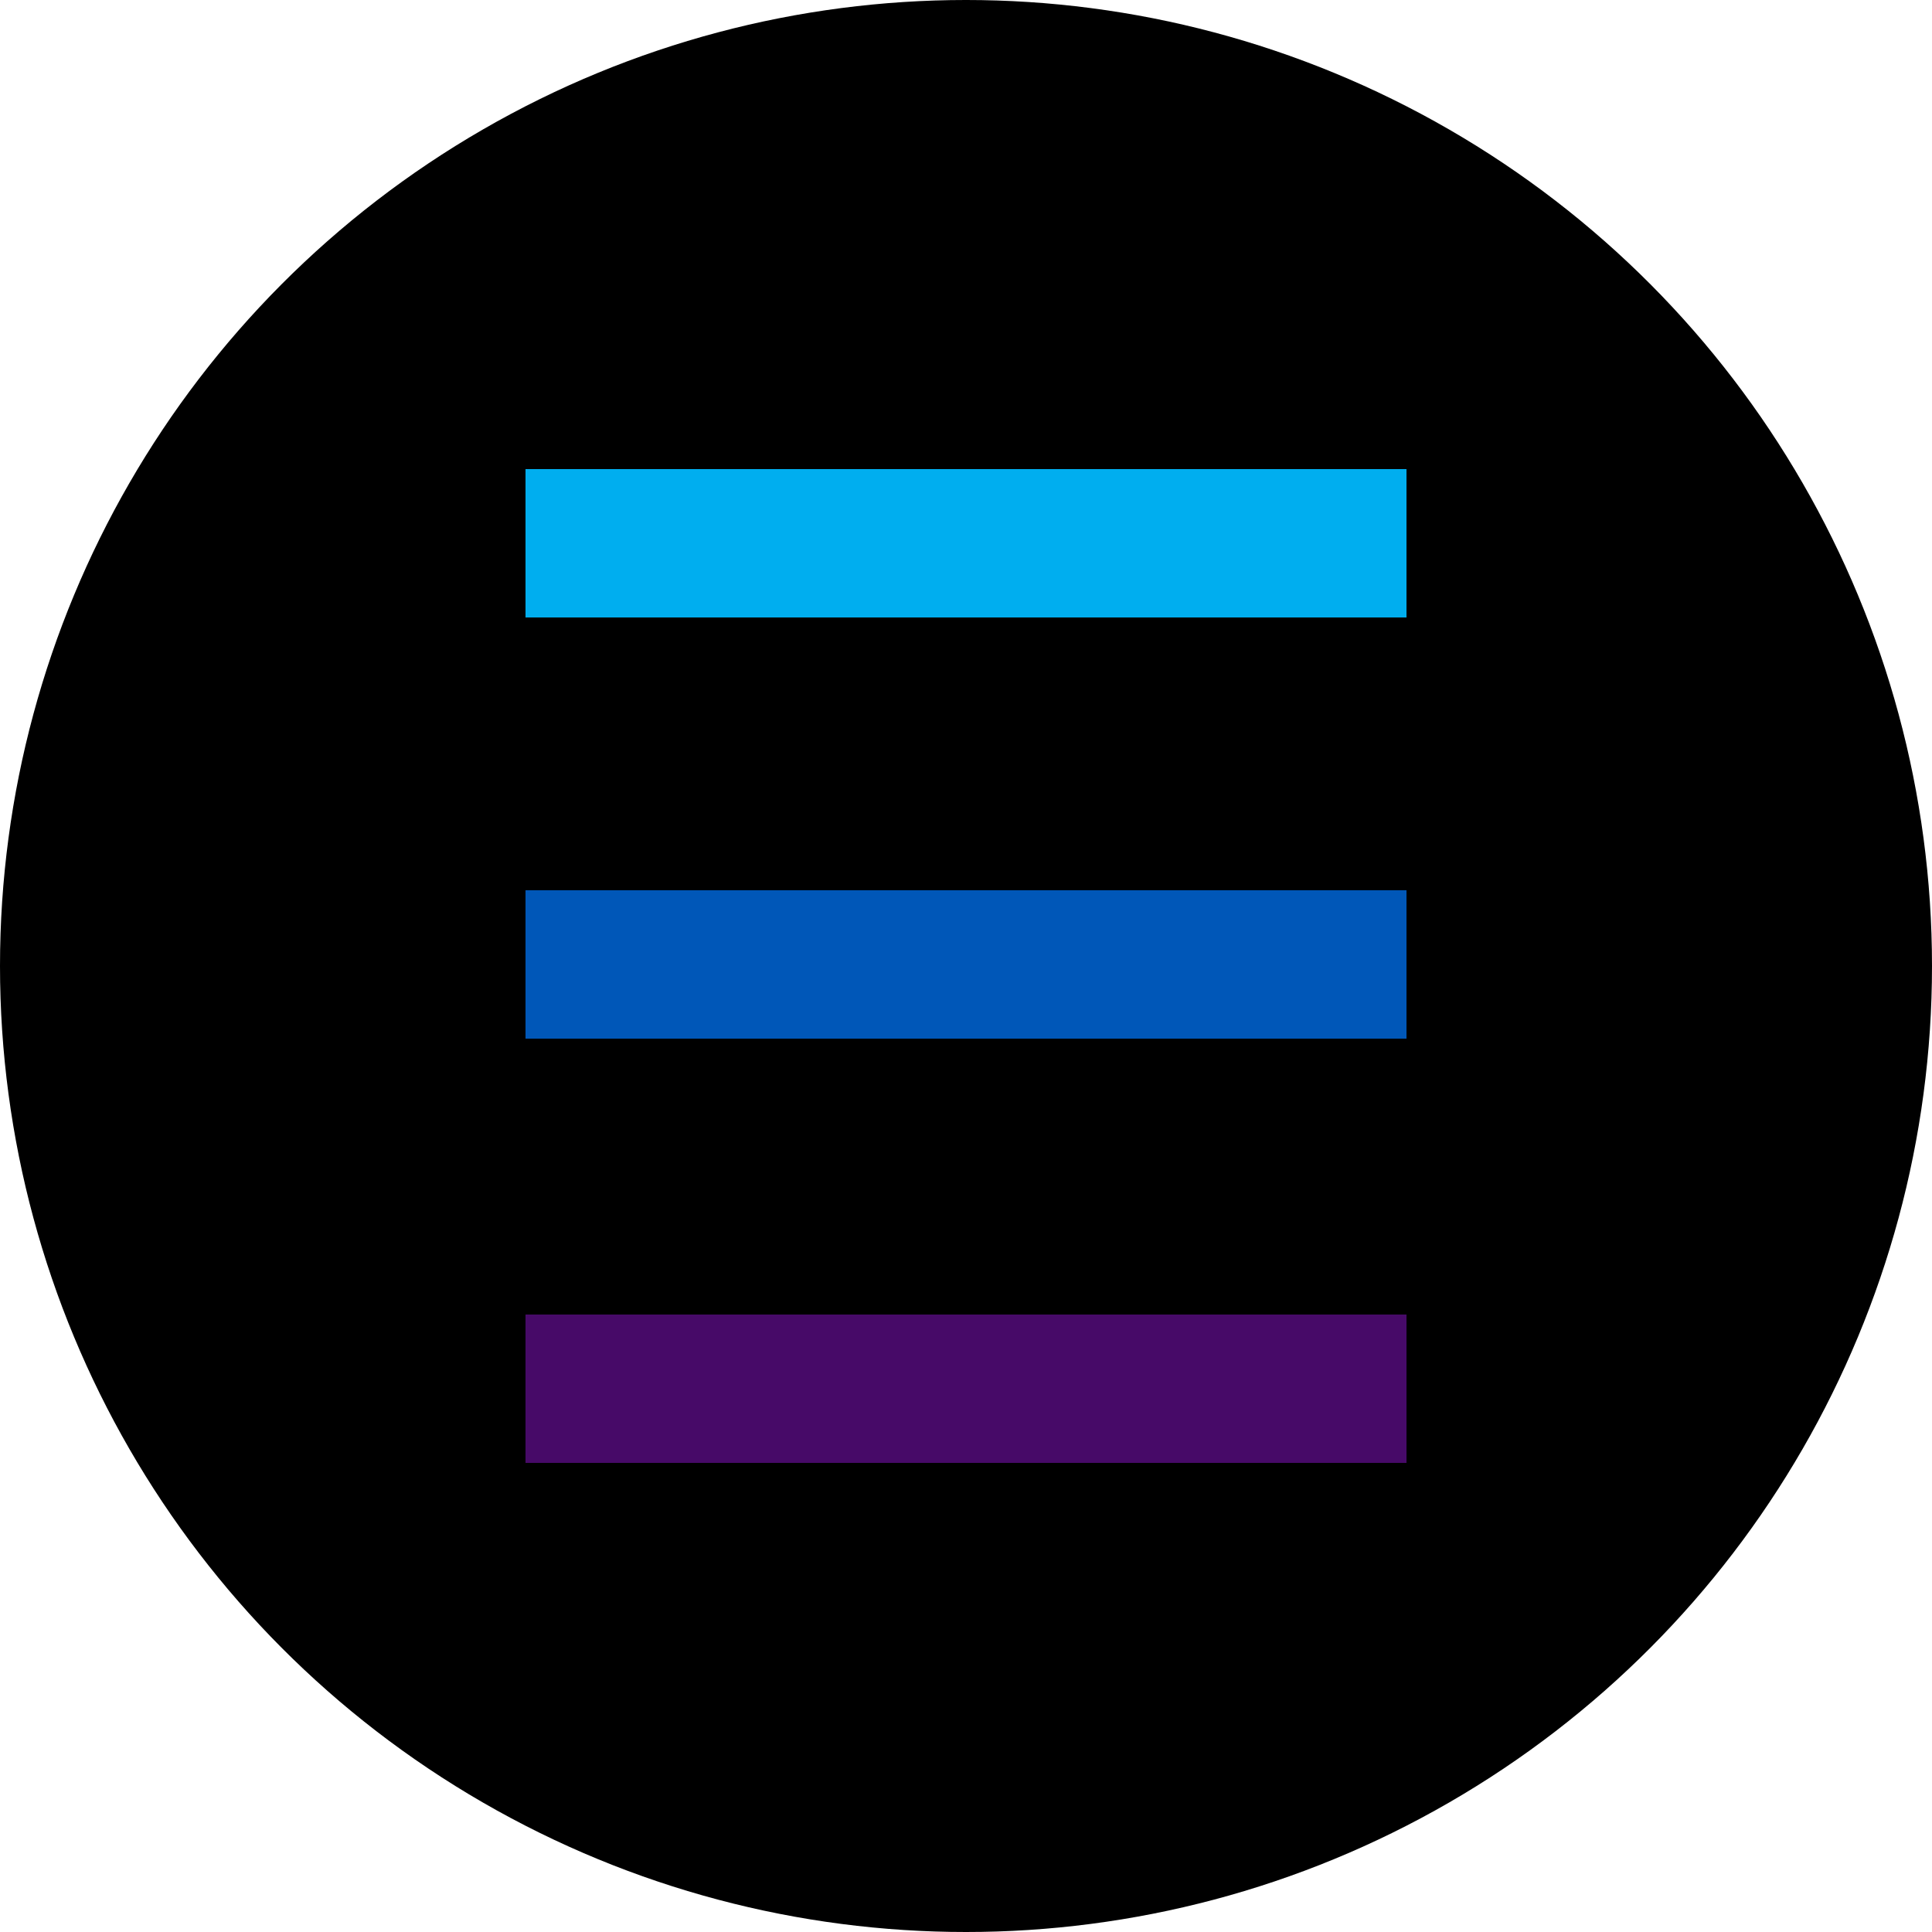 <?xml version="1.0" encoding="UTF-8"?>
<svg xmlns="http://www.w3.org/2000/svg" version="1.1" viewBox="0 0 250 250">
  <defs>
    <style>
      .cls-1 {
        fill: #470a68;
      }

      .cls-2 {
        fill: #00aeef;
      }

      .cls-3 {
        fill: #0057b8;
      }
    </style>
  </defs>
  <!-- Generator: Adobe Illustrator 28.6.0, SVG Export Plug-In . SVG Version: 1.2.0 Build 709)  -->
  <g>
    <g id="Layer_1">
      <circle cx="125" cy="125" r="125"/>
      <g>
        <path id="Layer" class="cls-3" d="M68,115.2h114v19.2h-114v-19.2Z"/>
        <path id="Layer-2" data-name="Layer" class="cls-2" d="M68,60.7h114v19.2h-114v-19.2Z"/>
        <path id="Layer-3" data-name="Layer" class="cls-1" d="M68,170.1h114v19.2h-114v-19.2Z"/>
      </g>
    </g>
  </g>
</svg>